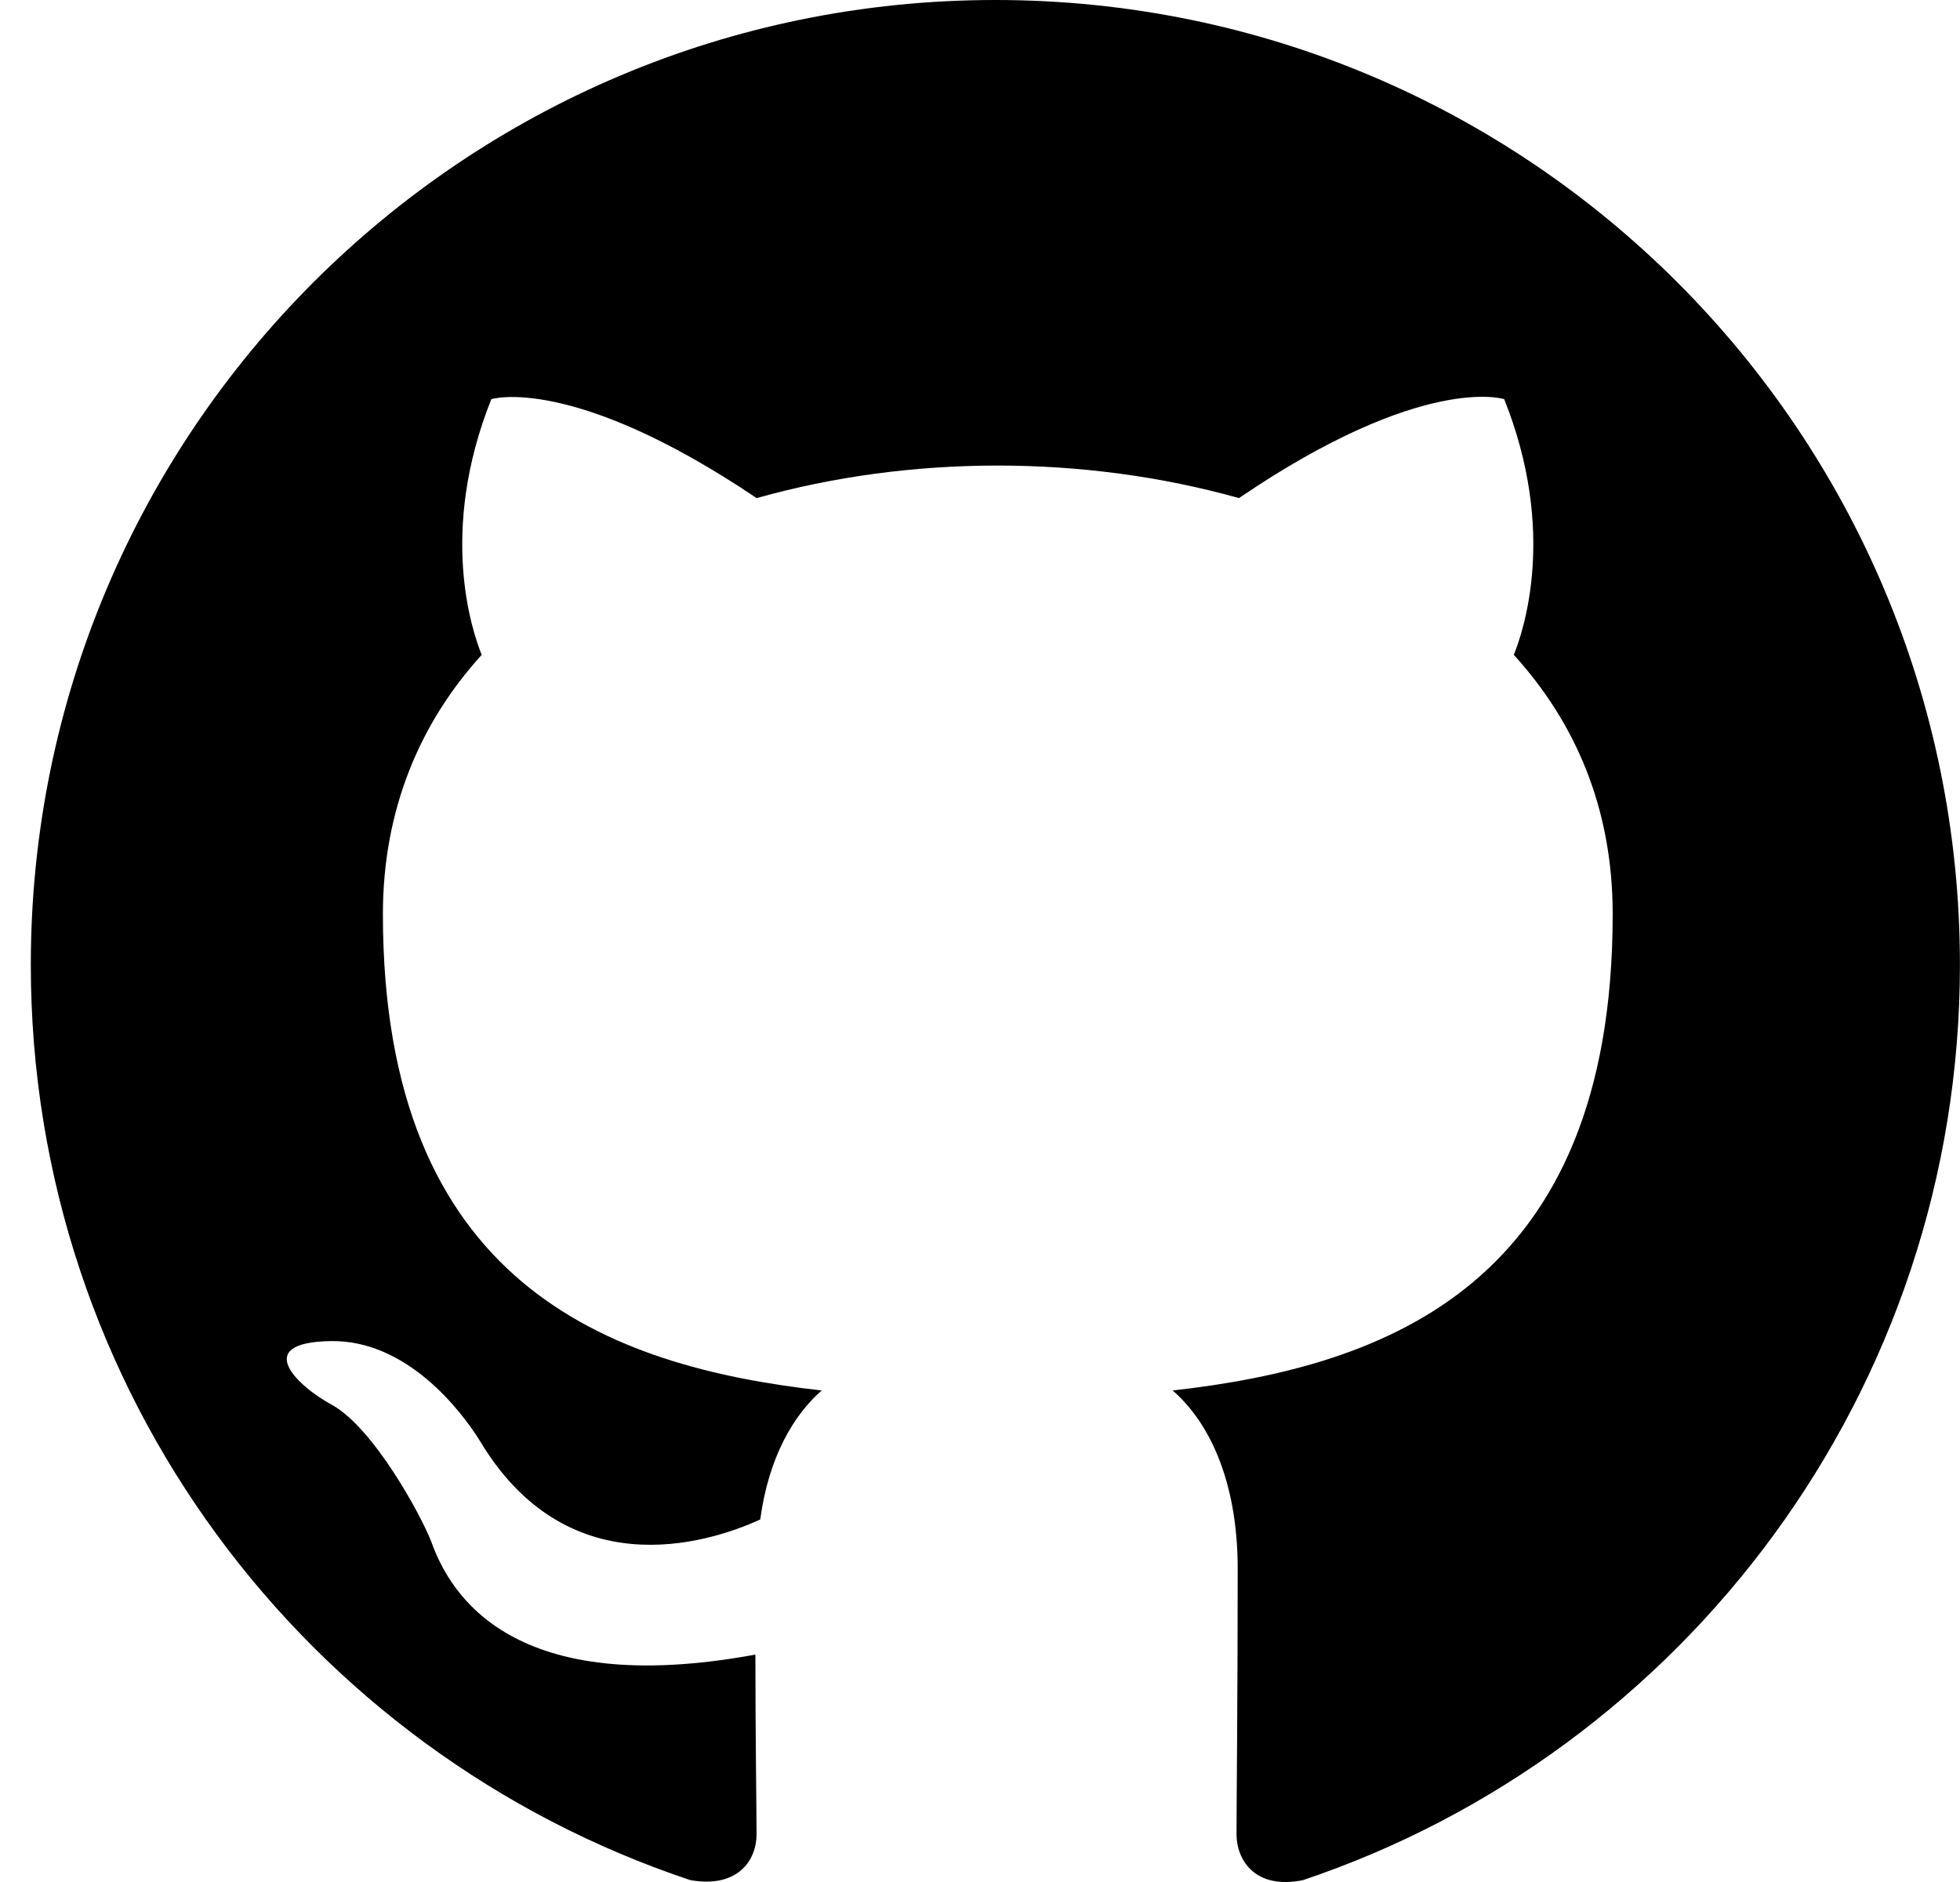 <svg width="25" height="24" viewBox="0 0 25 24" fill="none" xmlns="http://www.w3.org/2000/svg">
<path d="M12.696 0C5.898 0 0.393 5.505 0.393 12.303C0.393 17.748 3.915 22.346 8.805 23.976C9.42 24.084 9.65 23.714 9.65 23.391C9.65 23.099 9.635 22.131 9.635 21.1C6.544 21.669 5.745 20.346 5.499 19.655C5.36 19.301 4.761 18.209 4.237 17.917C3.806 17.686 3.191 17.117 4.222 17.102C5.191 17.087 5.883 17.994 6.114 18.363C7.221 20.224 8.99 19.7 9.697 19.377C9.804 18.578 10.127 18.04 10.481 17.732C7.744 17.425 4.884 16.363 4.884 11.657C4.884 10.32 5.36 9.213 6.144 8.351C6.021 8.043 5.591 6.782 6.267 5.09C6.267 5.09 7.297 4.767 9.651 6.352C10.635 6.075 11.681 5.937 12.727 5.937C13.772 5.937 14.819 6.076 15.803 6.352C18.157 4.752 19.186 5.09 19.186 5.09C19.863 6.782 19.432 8.043 19.309 8.351C20.093 9.213 20.57 10.304 20.57 11.657C20.57 16.378 17.694 17.424 14.957 17.732C15.403 18.117 15.787 18.855 15.787 20.008C15.787 21.654 15.772 22.976 15.772 23.391C15.772 23.714 16.003 24.1 16.617 23.977C21.478 22.346 24.999 17.732 24.999 12.303C24.999 5.505 19.494 0 12.696 0Z" fill="black"/>
</svg>

